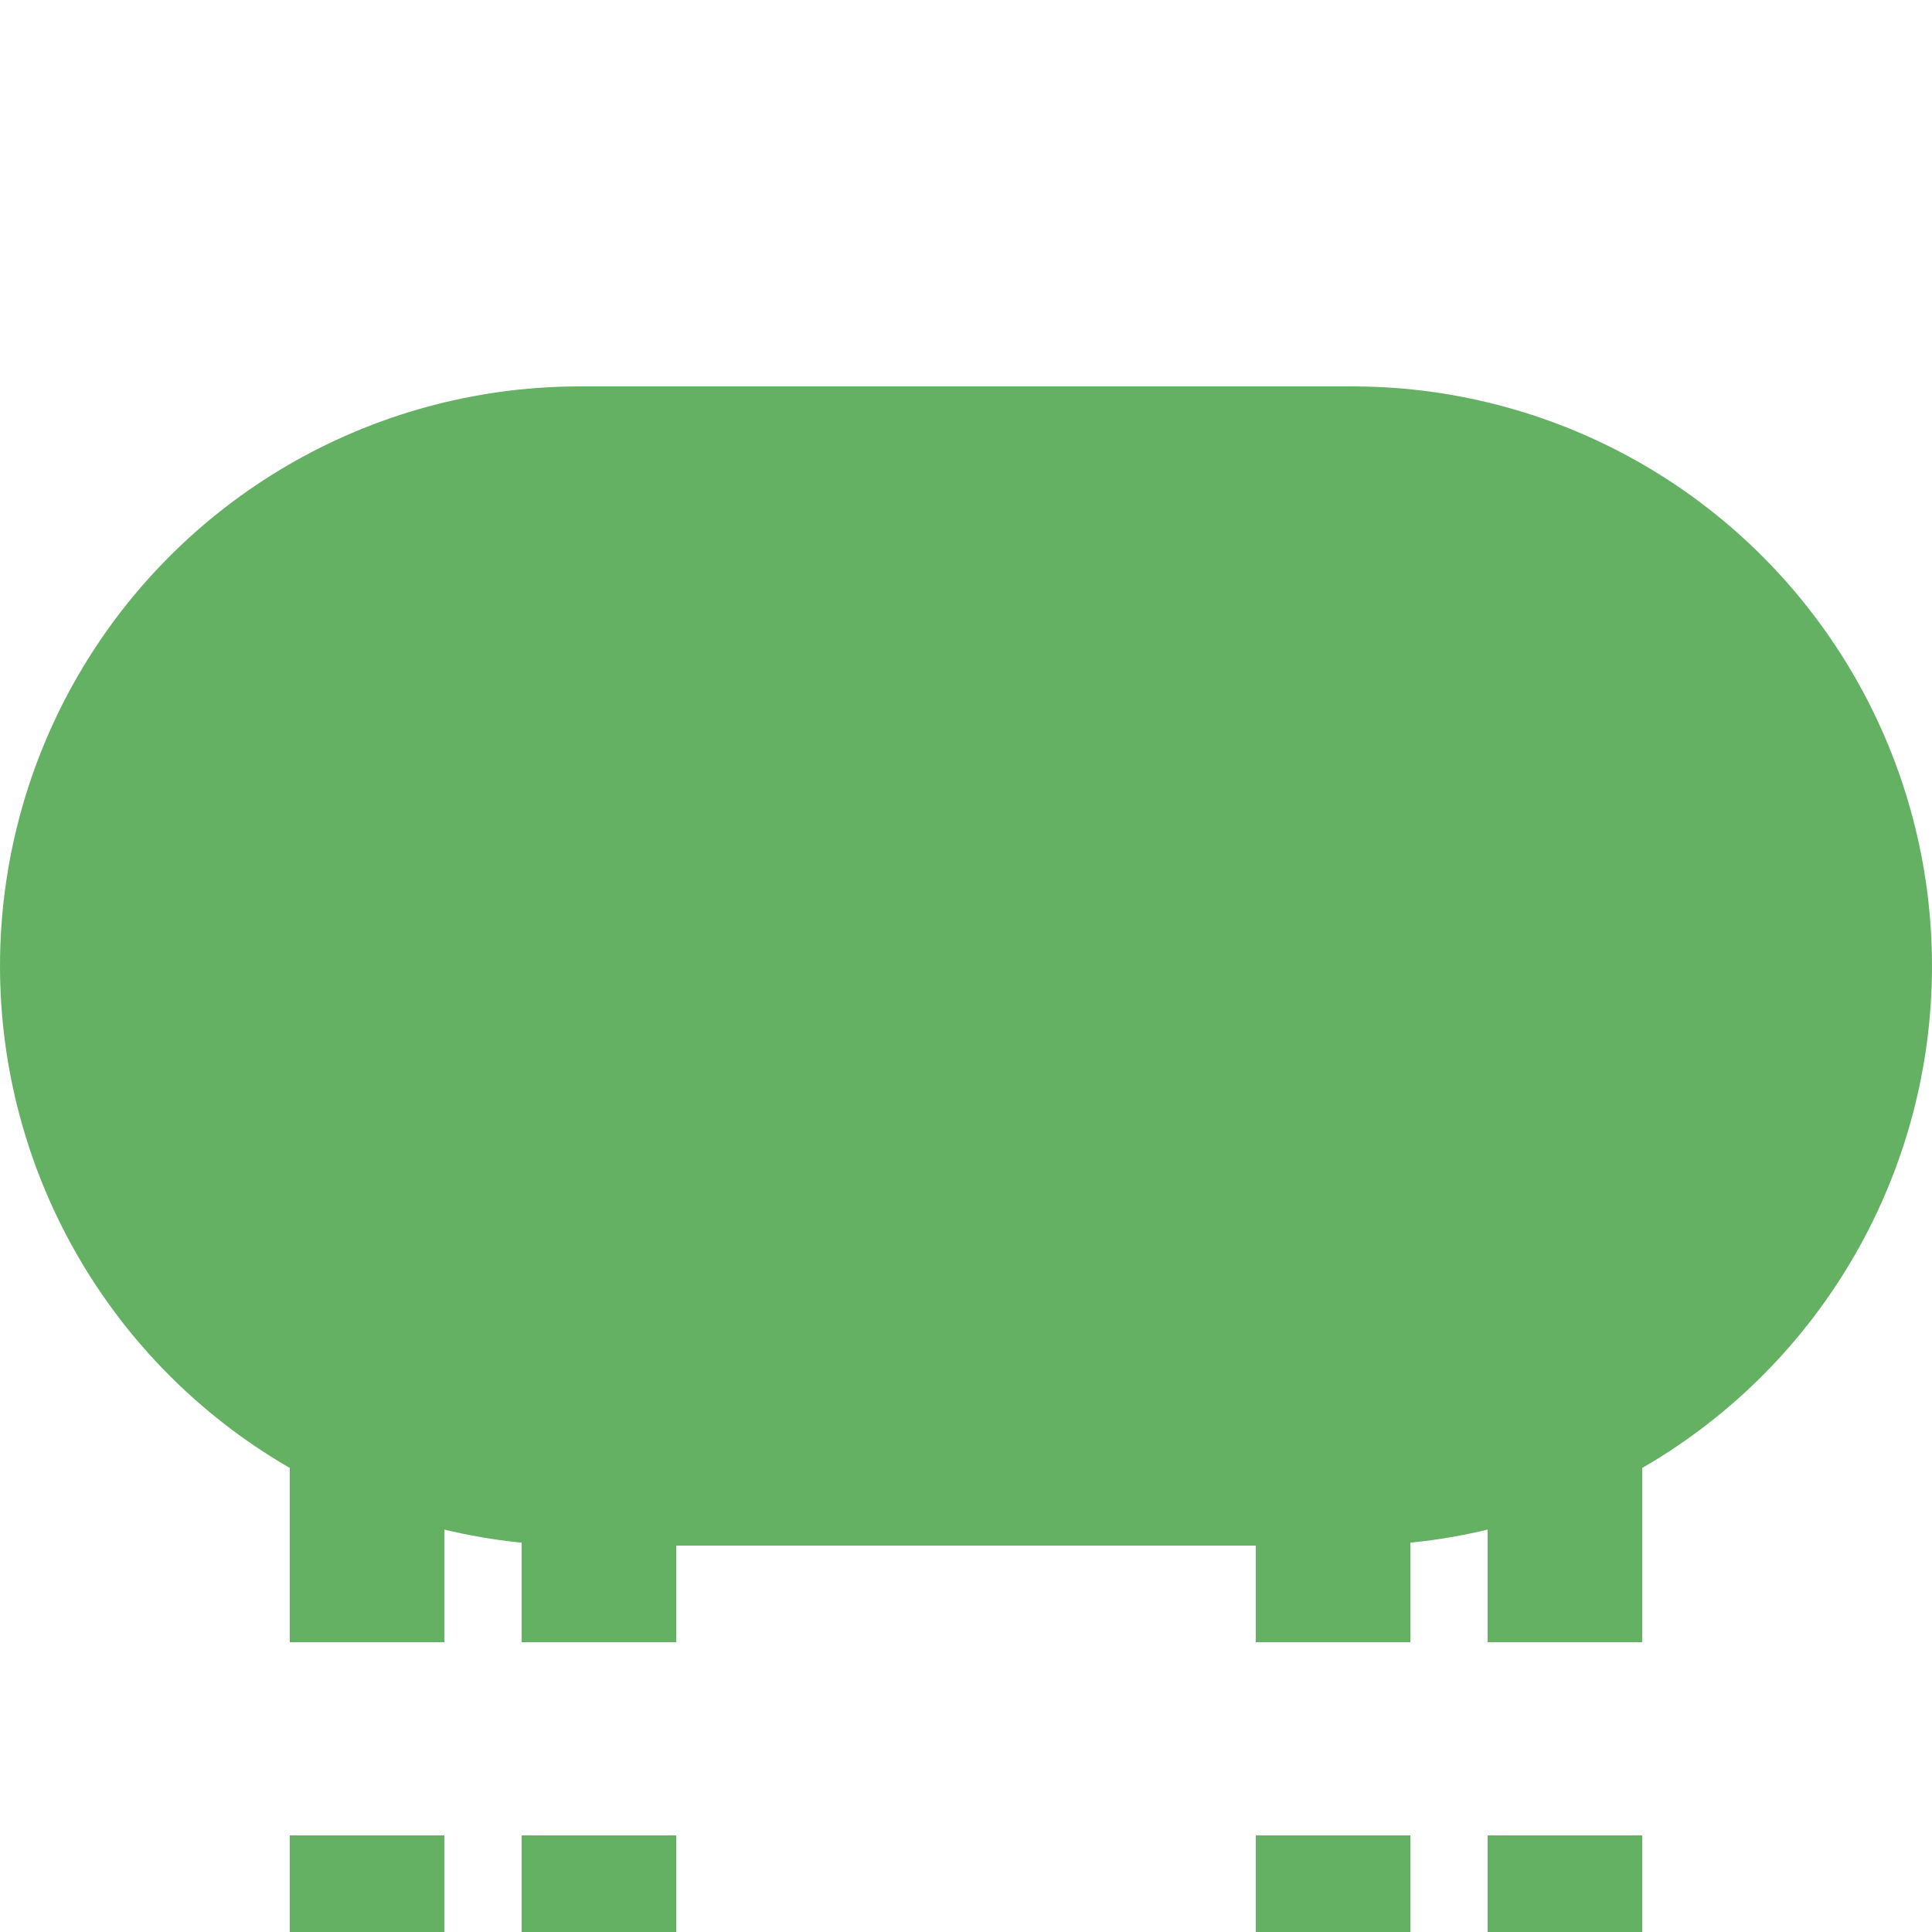 <?xml version="1.0" encoding="UTF-8"?>
<svg xmlns="http://www.w3.org/2000/svg" width="500" height="500">
 <title>fextvKBHFa</title>
 <g stroke="#64B164">
  <path d="M 95,525 V 275 m 60,0 V 525 m 190,0 V 275 m 60,0 V 500" stroke-width="40" stroke-dasharray="50"/>
  <path d="M 150,250 H 350" stroke-width="300" stroke-linecap="round"/>
 </g>
</svg>